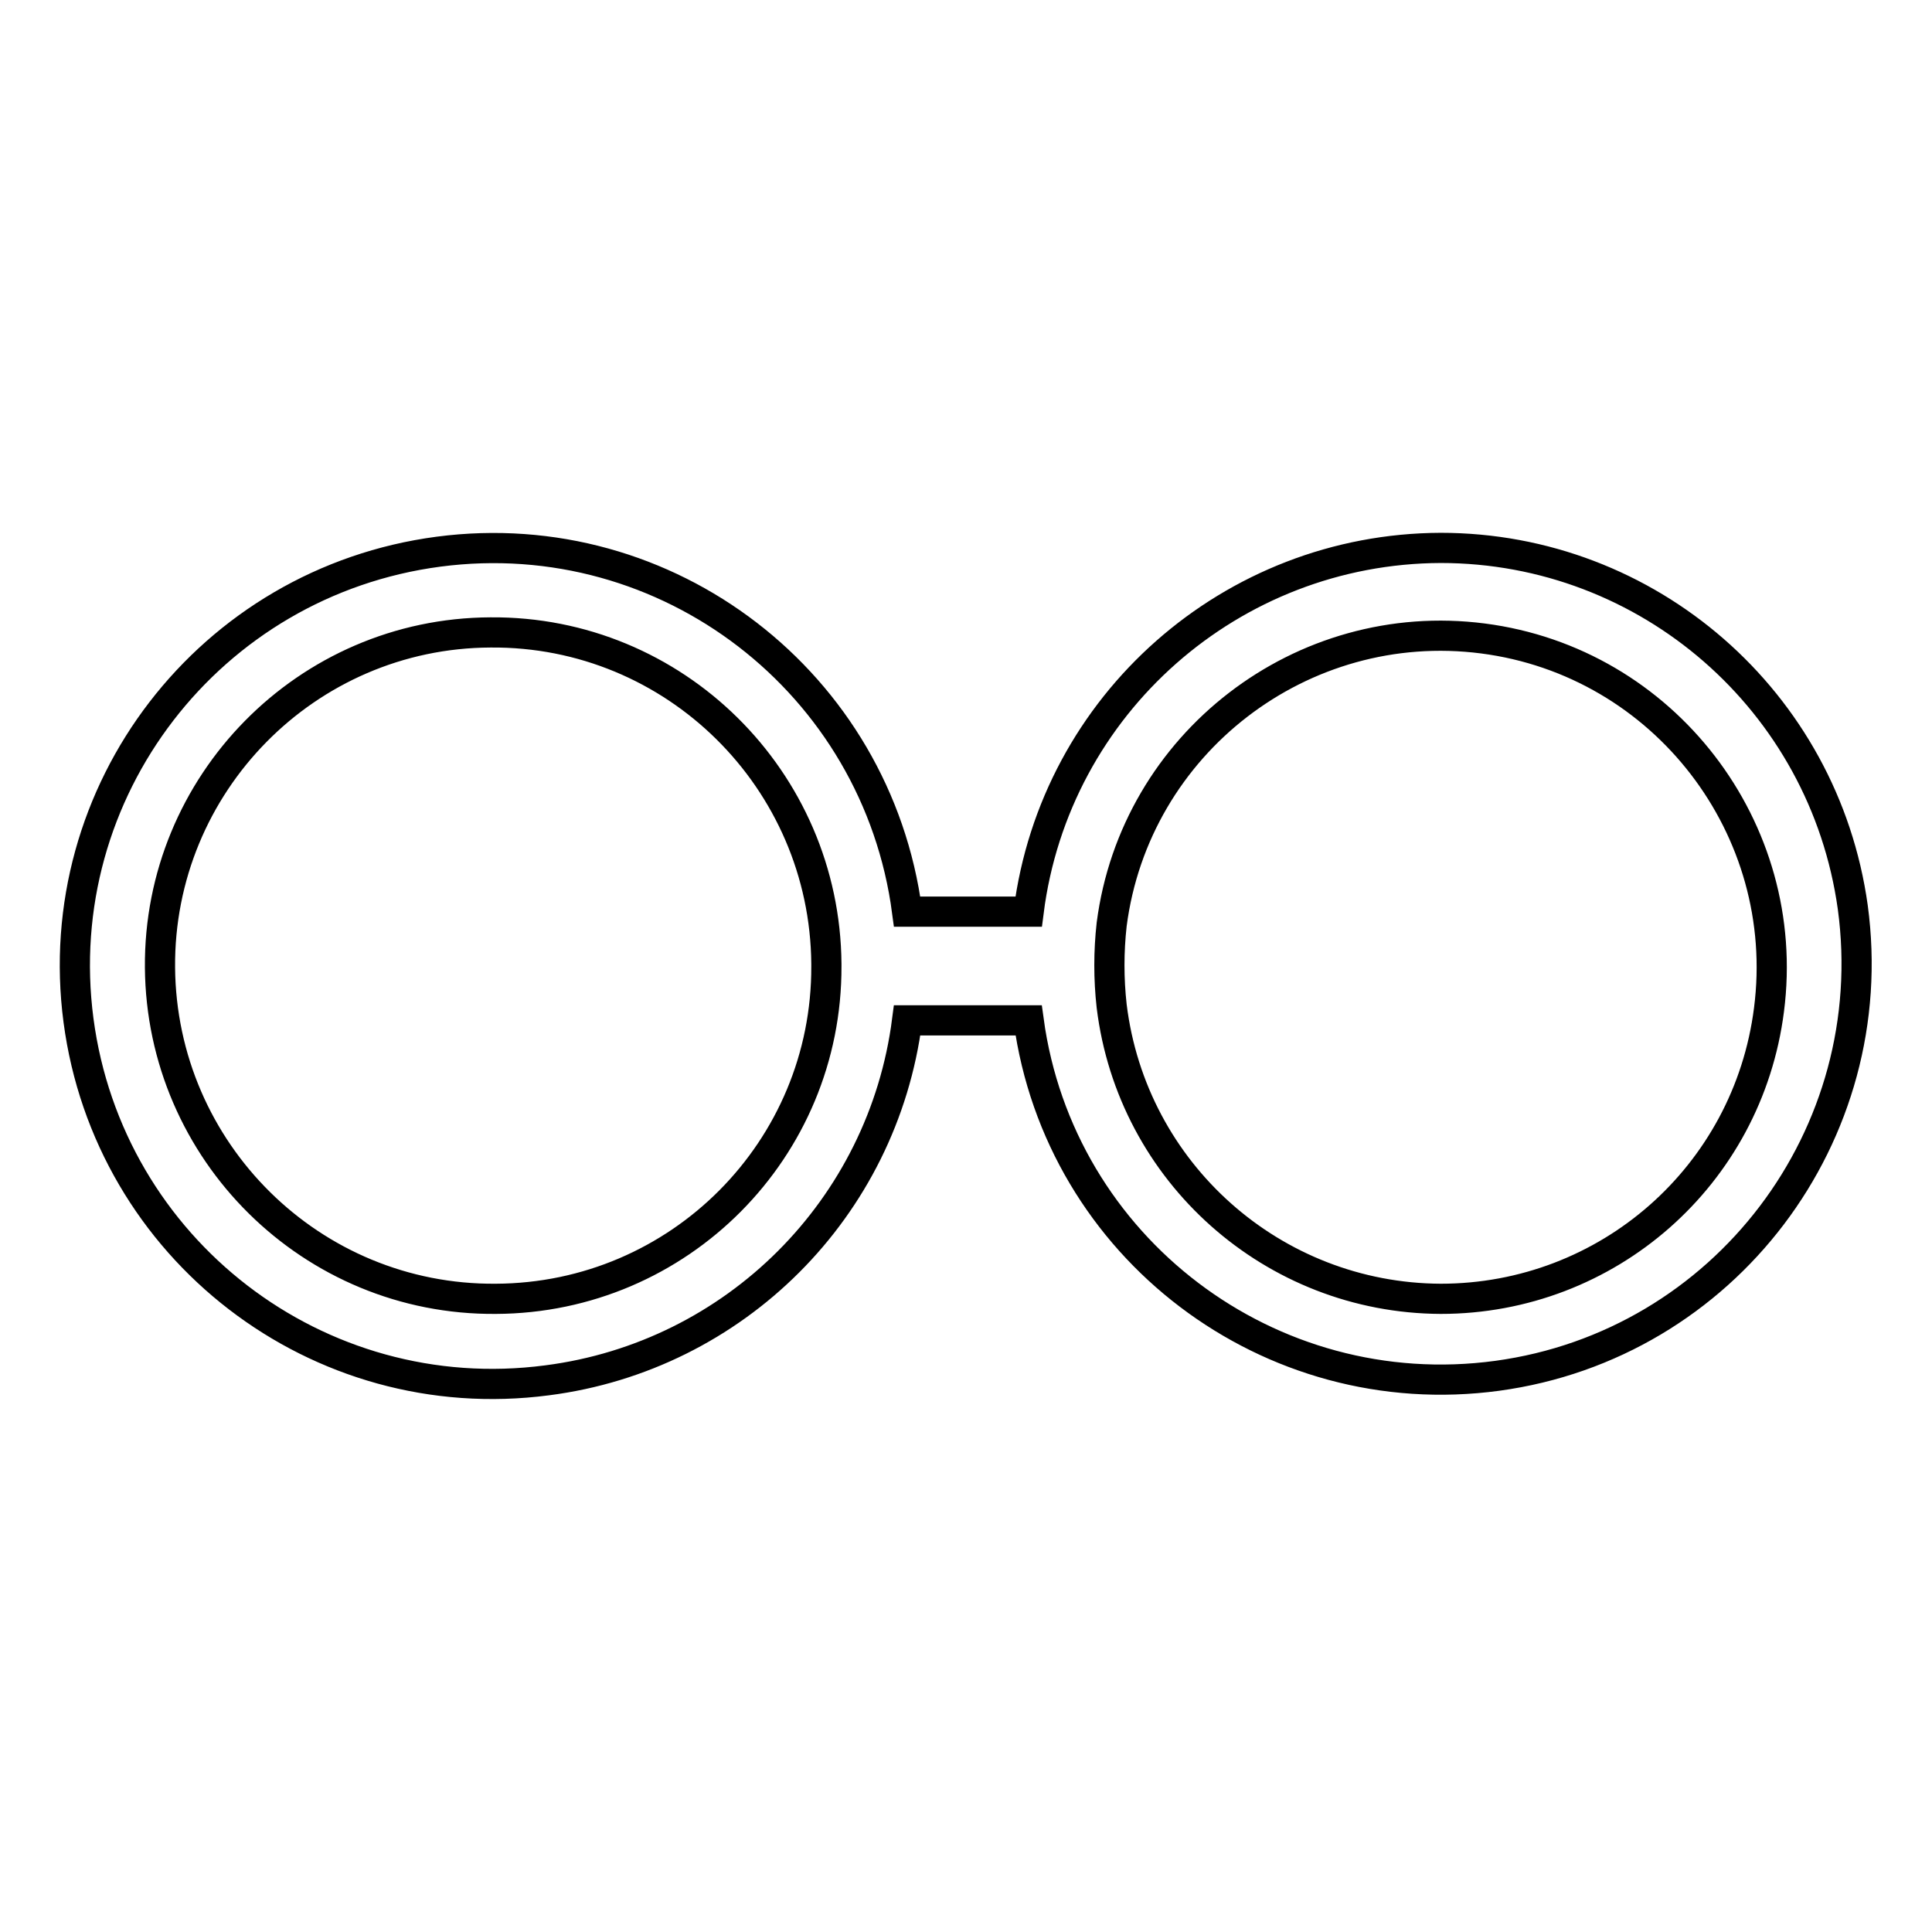<?xml version="1.0" encoding="utf-8"?>
<!-- Svg Vector Icons : http://www.onlinewebfonts.com/icon -->
<!DOCTYPE svg PUBLIC "-//W3C//DTD SVG 1.1//EN" "http://www.w3.org/Graphics/SVG/1.1/DTD/svg11.dtd">
<svg version="1.1" xmlns="http://www.w3.org/2000/svg" xmlns:xlink="http://www.w3.org/1999/xlink" x="0px" y="0px" viewBox="0 0 256 256" enable-background="new 0 0 256 256" xml:space="preserve">
<g> <path stroke-width="4" fill-opacity="0" stroke="#000000"  d="M190.9,72.6c-27.7,0.1-51.1,20.7-54.6,48.2h-16.1c-4-30.3-31.7-51.7-62.1-47.7c-30.3,4-51.7,31.7-47.7,62.1 c4,30.3,31.7,51.7,62.1,47.7c24.9-3.2,44.5-22.8,47.7-47.7h16.1c4.1,30.1,31.9,51.2,62.1,47.1c30.1-4.1,51.2-31.9,47.1-62.1 C241.7,92.9,218.4,72.6,190.9,72.6z M65.7,172.1c-24.4,0.2-44.3-19.5-44.5-43.9C21,103.9,40.6,83.9,65,83.8 c24.4-0.2,44.3,19.5,44.5,43.9c0,0.1,0,0.2,0,0.3C109.6,152.3,90,172,65.7,172.1z M190.9,172.1c-22.2-0.1-40.9-16.7-43.6-38.8 c-0.4-3.6-0.4-7.2,0-10.8c3.1-24,25.2-41,49.2-37.9s41,25.2,37.9,49.2C231.6,155.8,213,172.1,190.9,172.1z"/></g>
</svg>